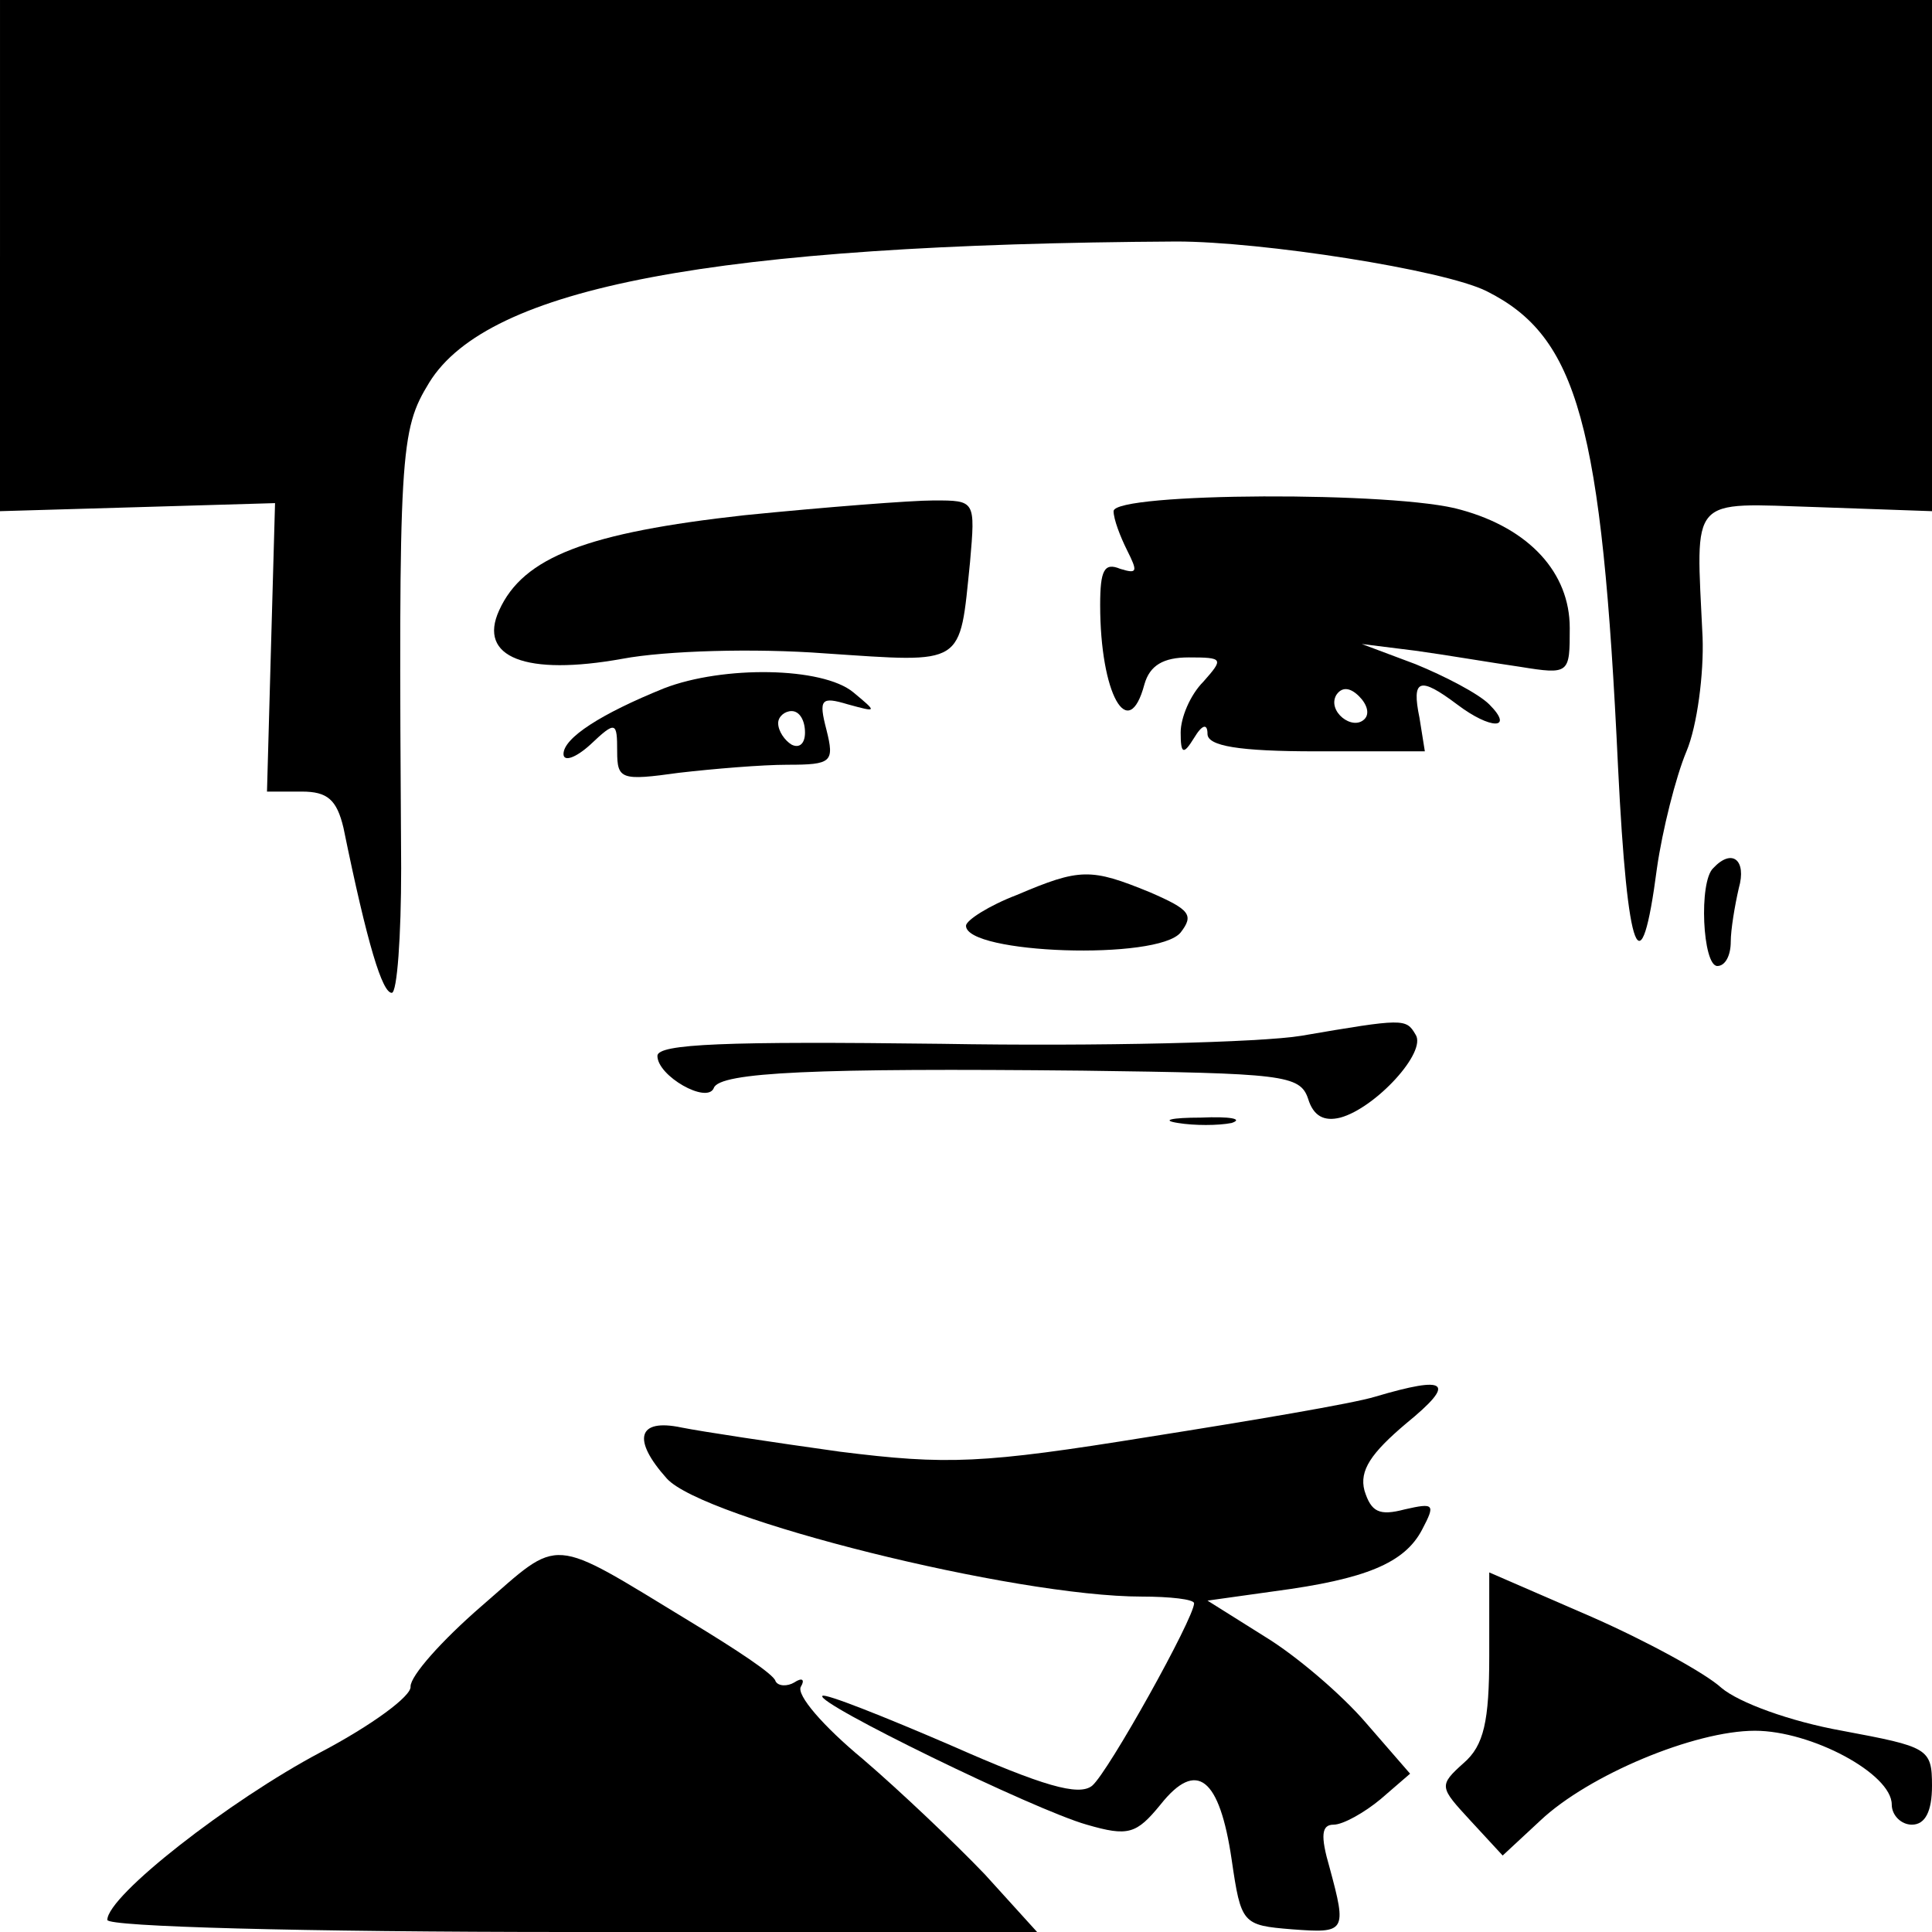 <?xml version="1.0" standalone="no"?>
<!DOCTYPE svg PUBLIC "-//W3C//DTD SVG 20010904//EN"
 "http://www.w3.org/TR/2001/REC-SVG-20010904/DTD/svg10.dtd">
<svg version="1.0" xmlns="http://www.w3.org/2000/svg"
 width="144pt" height="144pt" viewBox="0 0 144 144"
 preserveAspectRatio="xMidYMid meet">
<g transform="translate(0,144) scale(0.1,-0.1)"
fill="#000000" stroke="none">
<path d="M0 1249 l0 -190 103 3 102 3 -3 -107 -3 -108 26 0 c19 0 26 -6 31
-27 18 -88 29 -123 36 -123 4 0 7 42 7 93 -2 312 -1 326 21 362 44 71 212 103
557 105 63 0 199 -21 231 -37 68 -34 86 -99 98 -355 7 -142 17 -167 29 -75 4
28 14 68 22 87 8 19 13 58 12 85 -5 107 -11 100 86 97 l85 -3 0 190 0 191
-720 0 -720 0 0 -191z"/>
<path d="M555 1056 c-117 -13 -165 -31 -183 -71 -16 -35 20 -49 92 -36 32 6
98 8 151 4 105 -7 100 -10 108 68 4 46 4 46 -27 46 -17 0 -81 -5 -141 -11z"/>
<path d="M830 1059 c0 -6 5 -19 10 -29 8 -16 8 -18 -5 -14 -12 5 -15 -1 -15
-27 0 -66 21 -104 33 -59 4 14 14 20 33 20 26 0 26 -1 11 -18 -10 -10 -17 -27
-17 -38 0 -16 2 -17 10 -4 6 10 10 11 10 3 0 -9 23 -13 81 -13 l81 0 -4 25
c-6 29 0 31 28 10 25 -19 43 -19 24 0 -8 8 -33 21 -55 30 l-40 15 40 -5 c22
-3 57 -9 78 -12 37 -6 37 -5 37 29 0 41 -30 74 -81 88 -47 14 -259 13 -259 -1z
m187 -155 c-9 -9 -28 6 -21 18 4 6 10 6 17 -1 6 -6 8 -13 4 -17z"/>
<path d="M495 927 c-47 -19 -75 -37 -75 -49 0 -6 9 -3 20 7 19 18 20 17 20 -5
0 -21 3 -22 46 -16 26 3 62 6 81 6 33 0 35 2 29 26 -6 23 -4 25 16 19 22 -6
22 -6 4 9 -23 19 -97 20 -141 3z m105 -33 c0 -8 -4 -12 -10 -9 -5 3 -10 10
-10 16 0 5 5 9 10 9 6 0 10 -7 10 -16z"/>
<path d="M1277 793 c-11 -10 -8 -73 3 -73 6 0 10 8 10 18 0 9 3 27 6 40 6 21
-5 30 -19 15z"/>
<path d="M758 773 c-21 -8 -38 -19 -38 -23 0 -21 143 -26 160 -5 10 13 7 17
-23 30 -44 18 -52 18 -99 -2z"/>
<path d="M970 668 c-30 -5 -151 -8 -268 -6 -161 2 -212 0 -212 -9 0 -15 37
-36 42 -24 4 12 77 15 275 13 149 -2 162 -3 168 -21 4 -13 12 -17 24 -14 26 7
65 49 56 62 -7 12 -9 12 -85 -1z"/>
<path d="M878 603 c12 -2 30 -2 40 0 9 3 -1 5 -23 4 -22 0 -30 -2 -17 -4z"/>
<path d="M1025 399 c-16 -5 -93 -18 -169 -30 -124 -20 -150 -21 -230 -11 -50
7 -103 15 -118 18 -33 7 -37 -9 -11 -38 27 -30 259 -88 354 -88 21 0 39 -2 39
-5 0 -11 -64 -126 -76 -136 -10 -8 -37 0 -105 30 -51 22 -94 39 -96 37 -6 -5
158 -85 197 -96 31 -9 37 -7 55 15 27 34 44 20 53 -41 7 -48 8 -49 45 -52 40
-3 41 -2 28 46 -7 24 -6 32 3 32 7 0 23 9 35 19 l22 19 -33 38 c-18 21 -52 50
-75 64 l-43 27 50 7 c68 9 97 21 110 46 10 19 9 20 -13 15 -19 -5 -25 -2 -30
14 -4 15 5 28 31 50 38 31 31 36 -23 20z"/>
<path d="M359 243 c-30 -26 -53 -52 -53 -60 1 -7 -29 -29 -67 -49 -68 -36
-159 -107 -159 -125 0 -5 144 -9 346 -9 l347 0 -39 43 c-22 23 -63 62 -91 86
-29 24 -50 48 -46 54 3 5 1 7 -5 3 -5 -3 -12 -3 -14 1 -1 5 -30 24 -63 44
-107 65 -96 64 -156 12z"/>
<path d="M1110 206 c0 -49 -4 -67 -19 -80 -19 -17 -18 -18 5 -43 l24 -26 28
26 c36 34 115 67 160 67 42 0 102 -32 102 -55 0 -8 7 -15 15 -15 10 0 15 10
15 29 0 28 -3 29 -67 41 -39 7 -77 21 -90 32 -12 11 -56 35 -97 53 l-76 33 0
-62z"/>
</g>
</svg>
